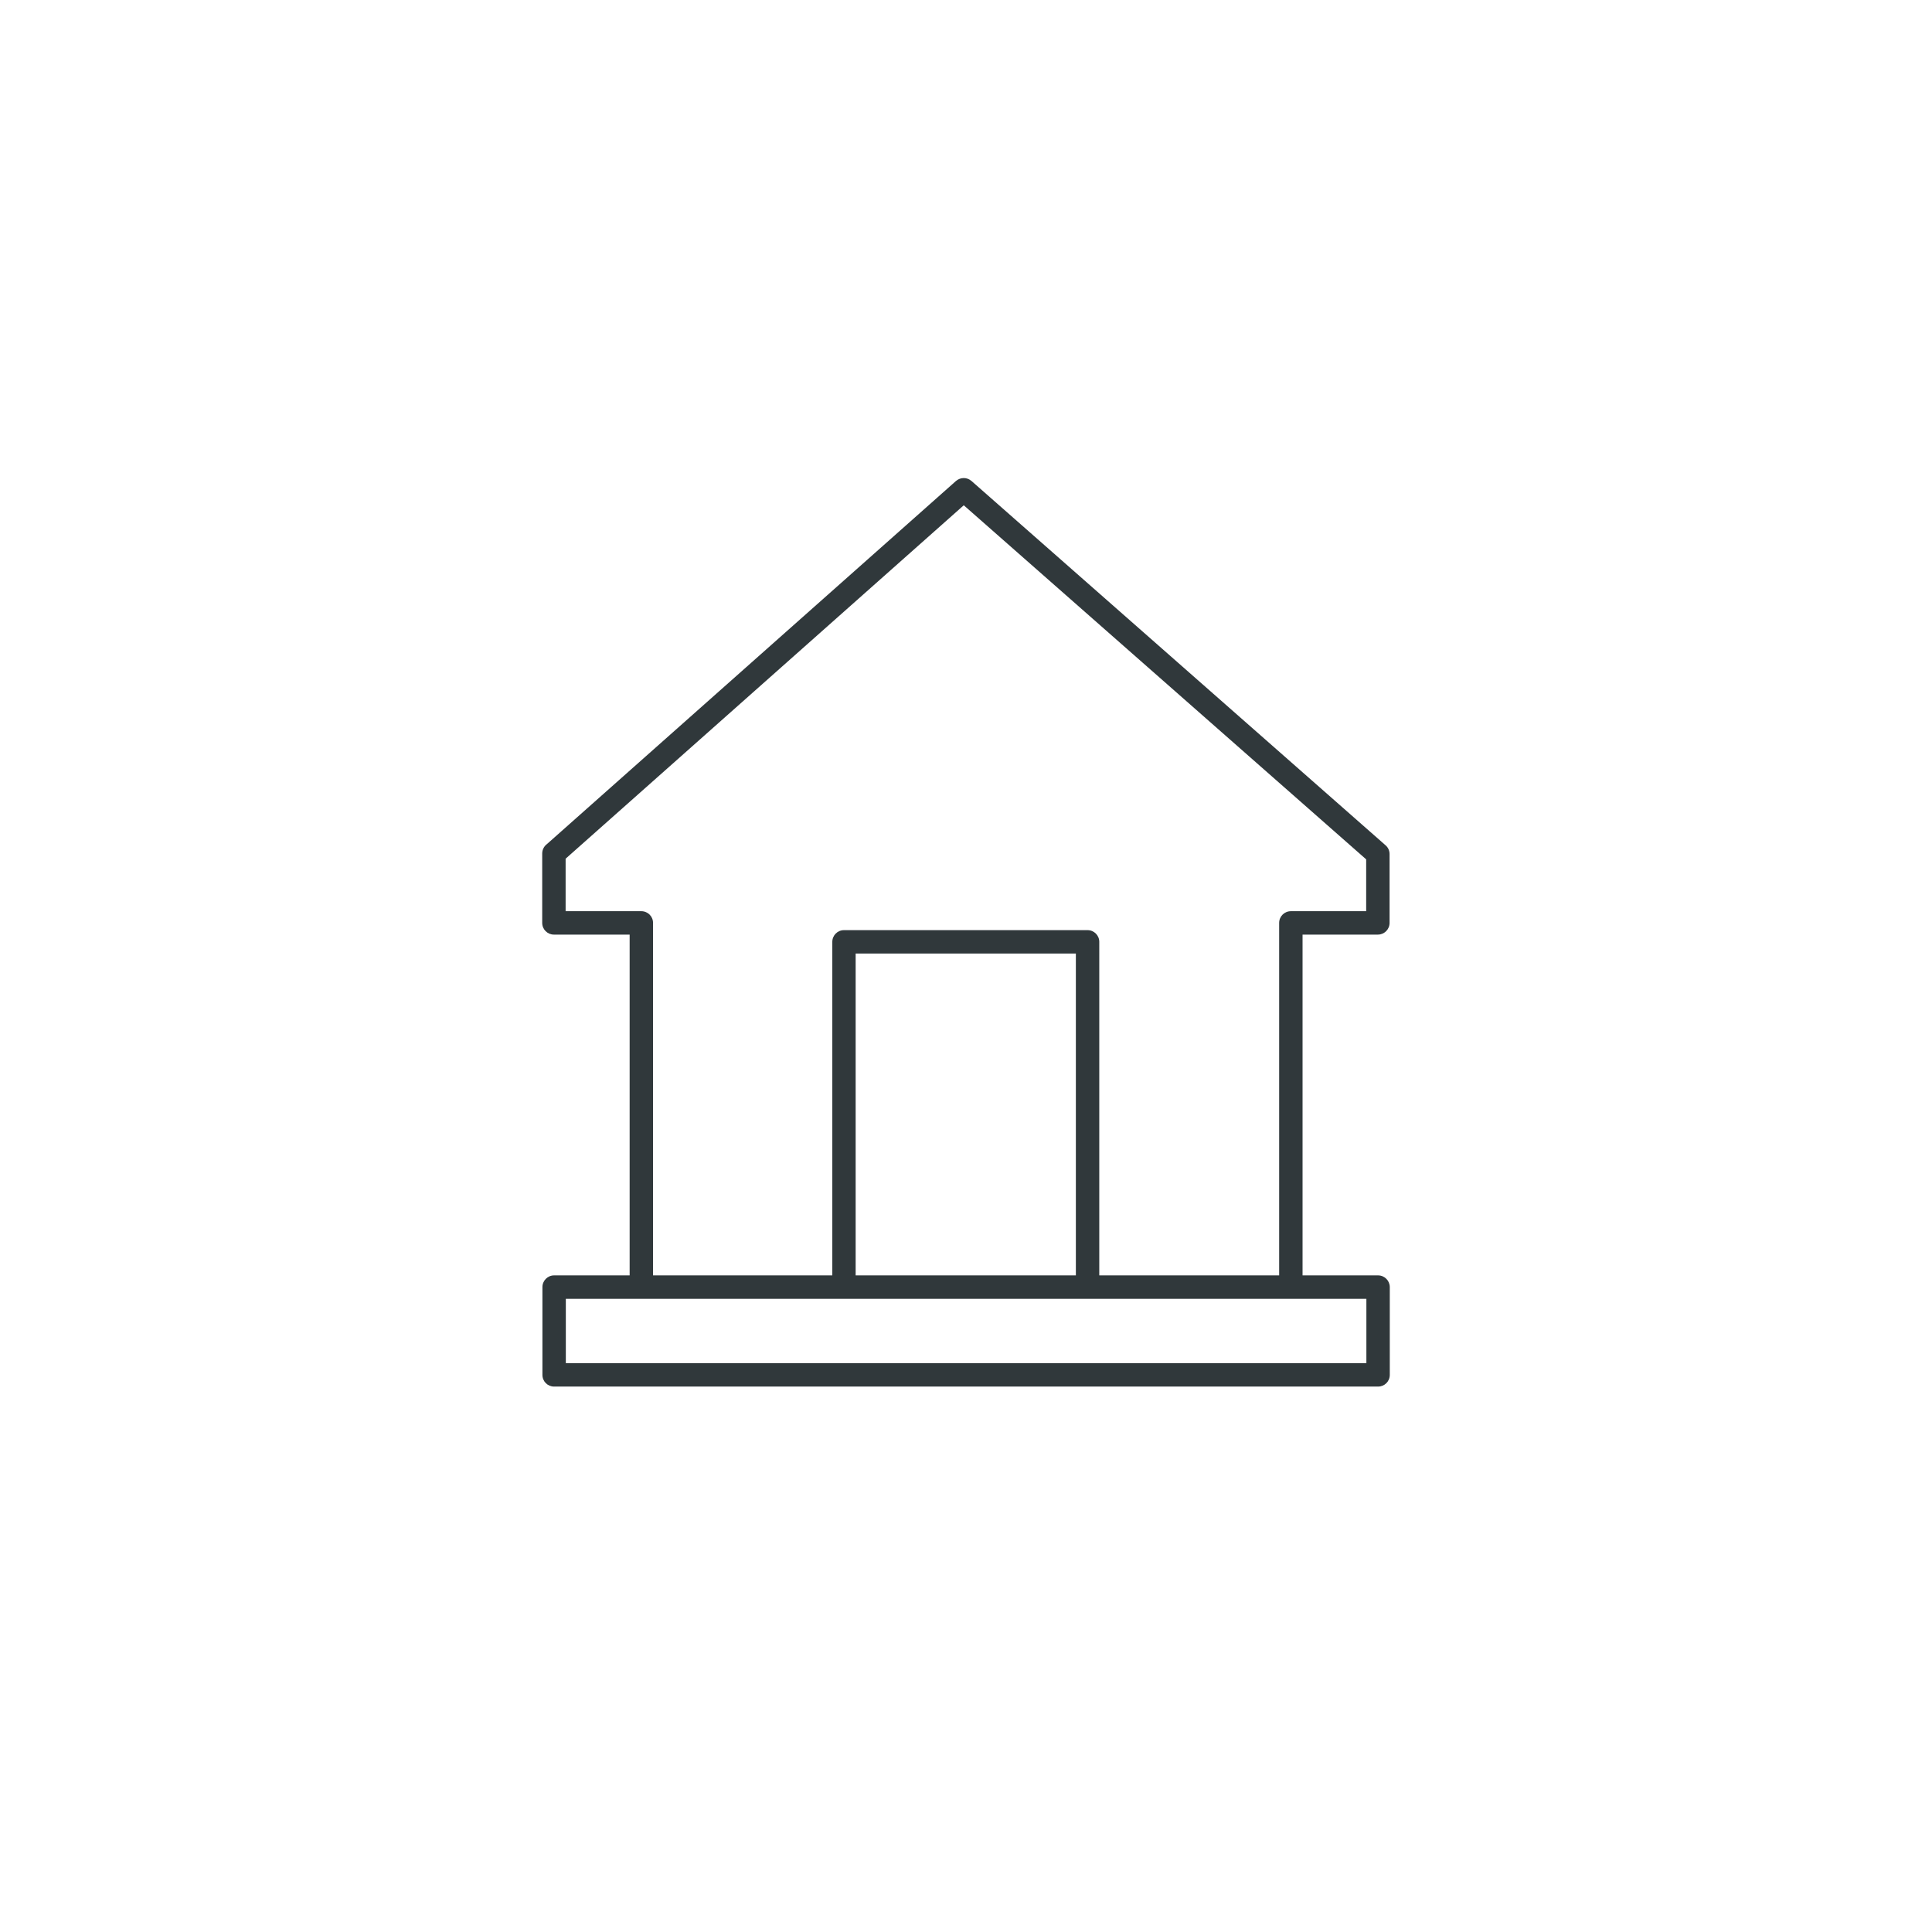 <?xml version="1.0" encoding="utf-8"?>
<!-- Generator: Adobe Illustrator 16.0.0, SVG Export Plug-In . SVG Version: 6.00 Build 0)  -->
<!DOCTYPE svg PUBLIC "-//W3C//DTD SVG 1.1//EN" "http://www.w3.org/Graphics/SVG/1.1/DTD/svg11.dtd">
<svg version="1.1" id="Layer_1" xmlns="http://www.w3.org/2000/svg" xmlns:xlink="http://www.w3.org/1999/xlink" x="0px" y="0px"
	 width="800px" height="800px" viewBox="0 0 800 800" enable-background="new 0 0 800 800" xml:space="preserve">
<path fill-rule="evenodd" clip-rule="evenodd" fill="#30383B" d="M229.422,528.11h31.299V387h-31.357
	c-2.683,0-4.847-2.178-4.847-4.846v-28.732c0-1.602,0.778-3.015,1.961-3.909l169.367-150.342c1.874-1.63,4.614-1.602,6.403-0.014
	v-0.015l171.501,150.89c1.097,0.952,1.645,2.293,1.645,3.634l0,0v28.487c0,2.668-2.164,4.846-4.847,4.846h-31.185v141.11h31.271
	c2.683,0,4.847,2.192,4.847,4.847v36.349c0,2.711-2.164,4.847-4.847,4.847H229.422c-2.654,0-4.818-2.136-4.818-4.847v-36.349
	C224.604,530.303,226.768,528.11,229.422,528.11L229.422,528.11z M270.415,528.11h74.226V390.001c0-2.683,2.163-4.847,4.817-4.847
	h100.881c2.683,0,4.847,2.164,4.847,4.847V528.11h74.485V382.154c0-2.683,2.164-4.847,4.847-4.847h31.185v-21.462L399.077,209.226
	L234.21,355.57v21.737h31.358c2.683,0,4.846,2.164,4.846,4.847V528.11L270.415,528.11z M354.305,528.11h91.188V394.847h-91.188
	V528.11L354.305,528.11z M450.6,537.804h-0.261H349.458h-0.23h-83.659h-31.271v26.655H565.79v-26.655h-31.272H450.6z"/>
</svg>
